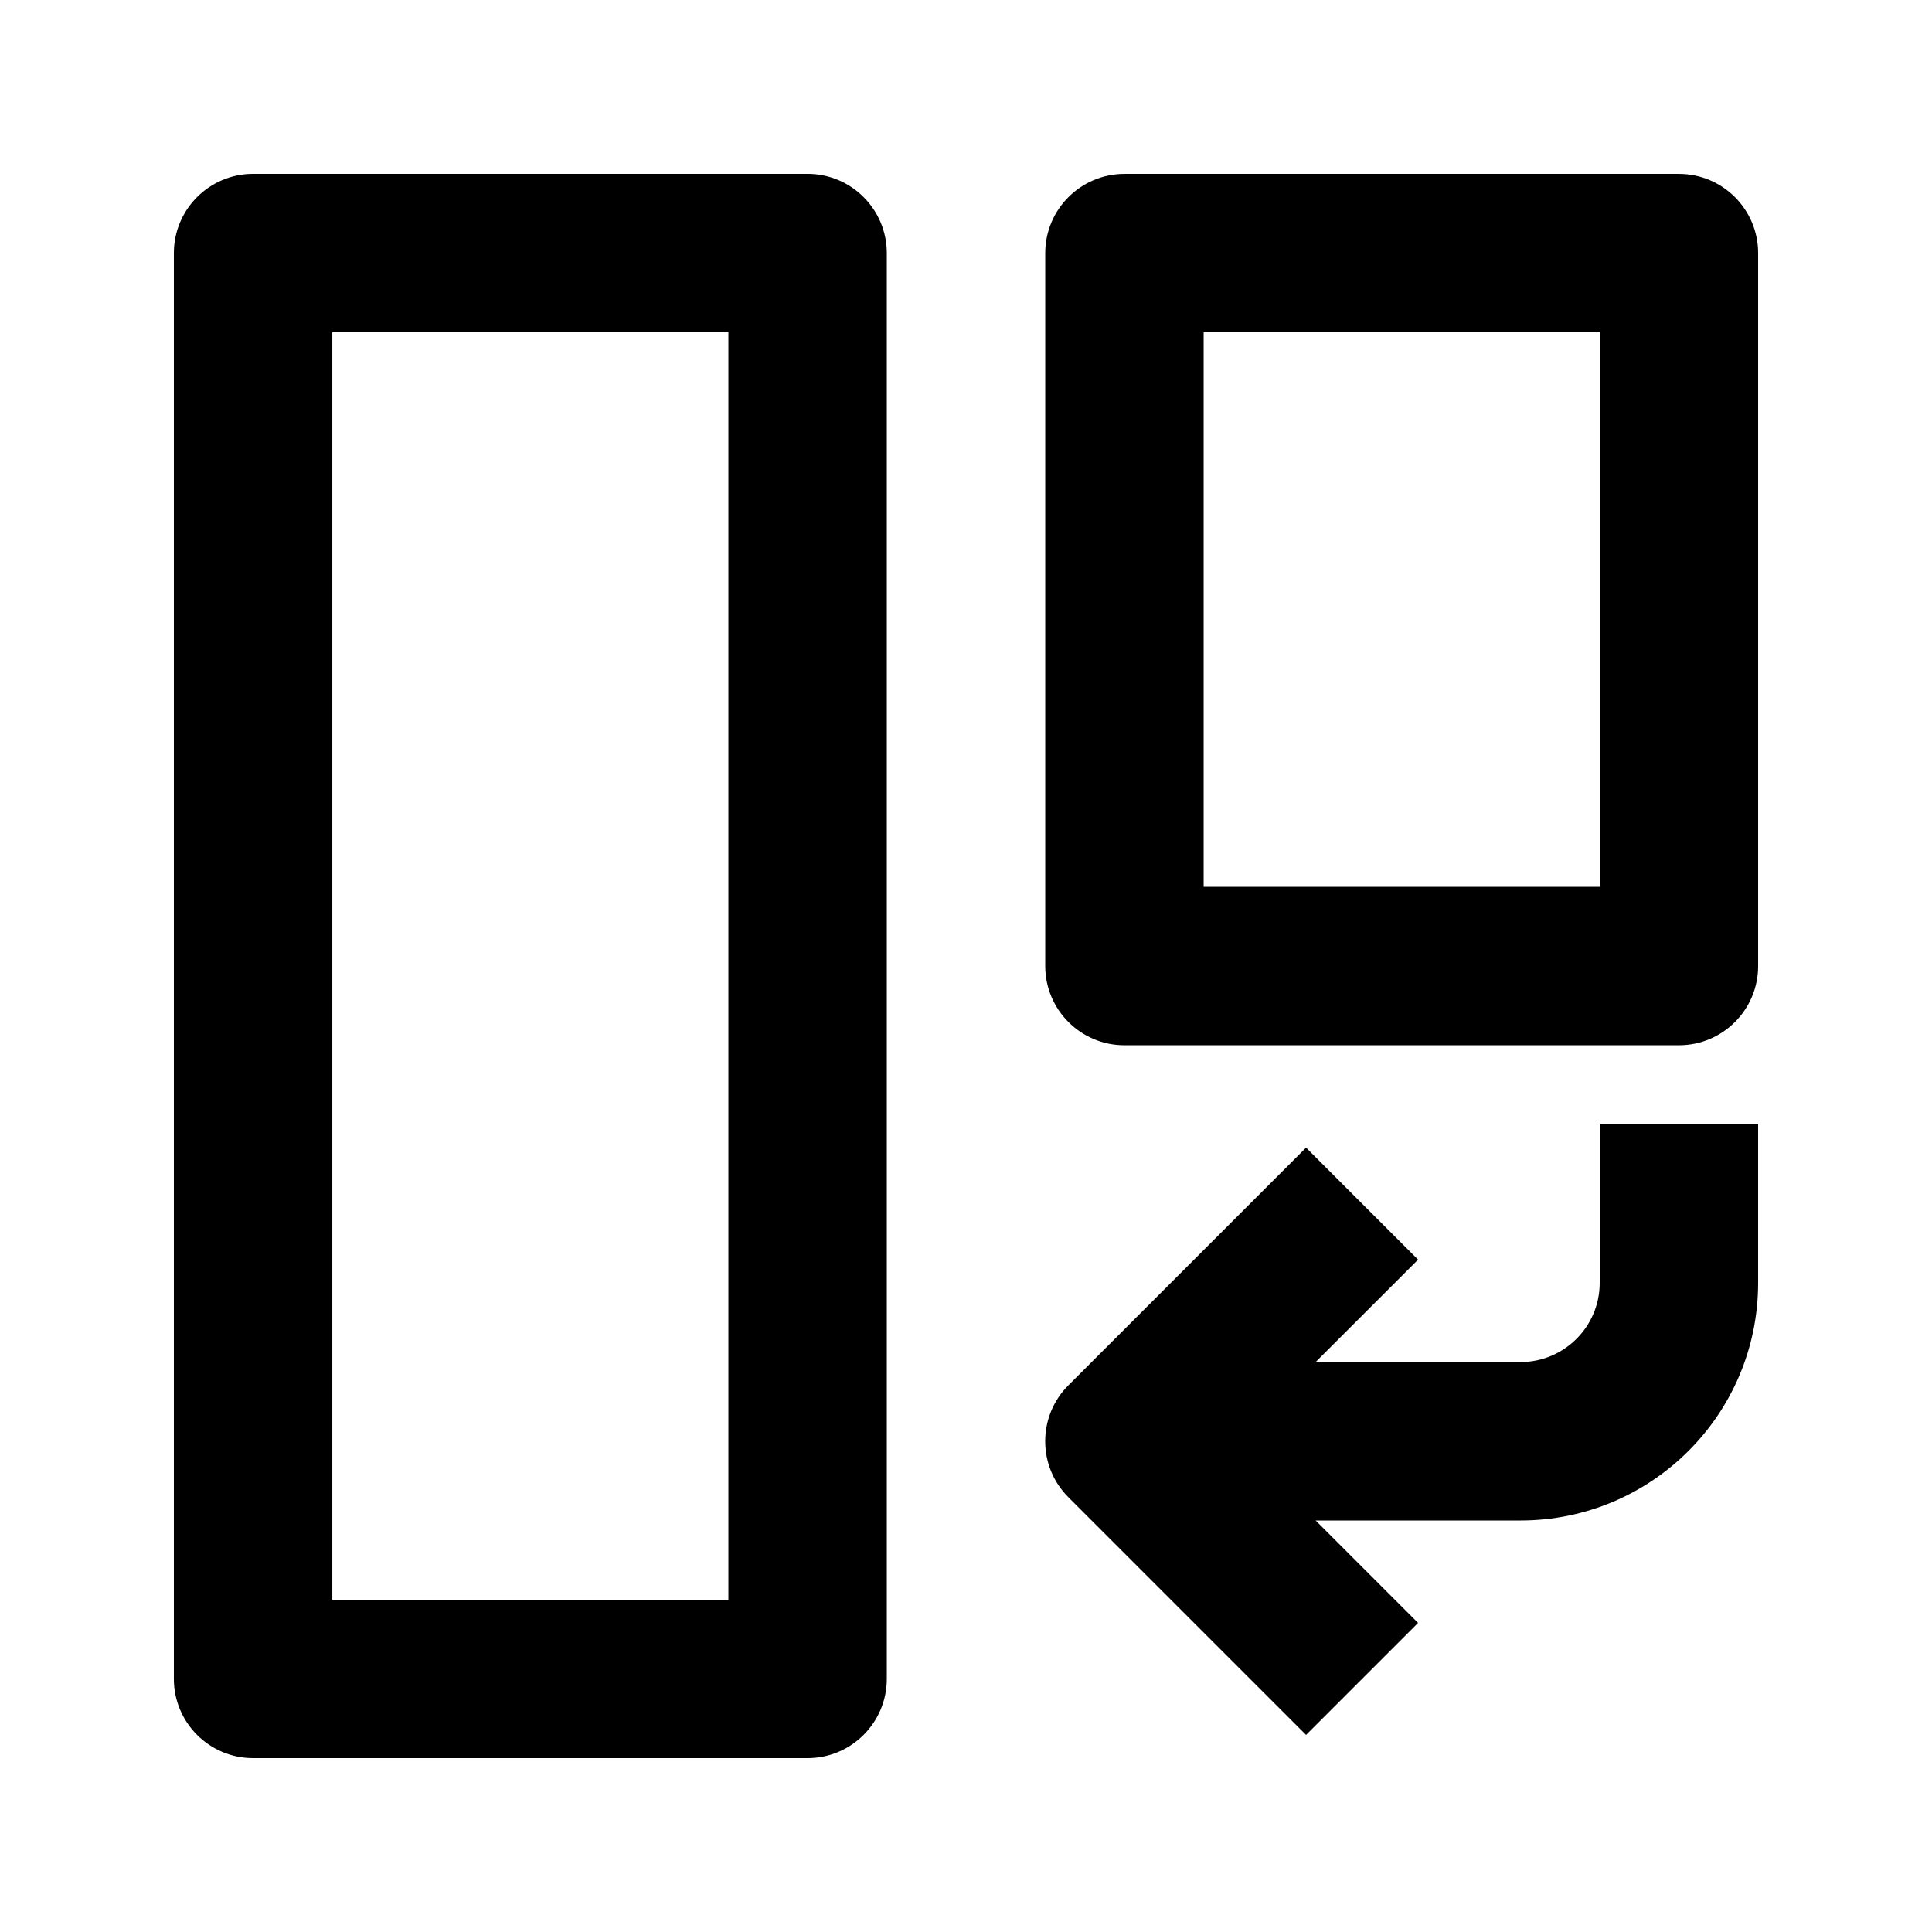 <?xml version="1.0" encoding="UTF-8"?>
<!-- Uploaded to: ICON Repo, www.svgrepo.com, Generator: ICON Repo Mixer Tools -->
<svg fill="#000000" width="800px" height="800px" version="1.1" viewBox="144 144 512 512" xmlns="http://www.w3.org/2000/svg">
 <path d="m358.02 609.92h-146.95c-11.59 0-20.992-9.402-20.992-20.992v-377.86c0-11.59 9.402-20.992 20.992-20.992h146.95c11.586 0 20.992 9.402 20.992 20.992v377.86c0 11.59-9.406 20.992-20.992 20.992zm134.64-104.96h54.285c11.59 0 20.992-9.402 20.992-20.992v-41.98h41.984v41.98c0 34.785-28.191 62.977-62.977 62.977h-54.285l27.145 27.145-29.684 29.684-62.977-62.977c-8.207-8.188-8.207-21.496 0-29.684l62.977-62.977 29.684 29.684zm-260.59-272.89v335.87h104.96v-335.87zm356.86 188.93h-146.94c-11.59 0-20.992-9.406-20.992-20.992v-188.93c0-11.59 9.402-20.992 20.992-20.992h146.94c11.59 0 20.992 9.402 20.992 20.992v188.93c0 11.586-9.402 20.992-20.992 20.992zm-125.95-188.93v146.95h104.96v-146.95z" fill-rule="evenodd"/>
</svg>